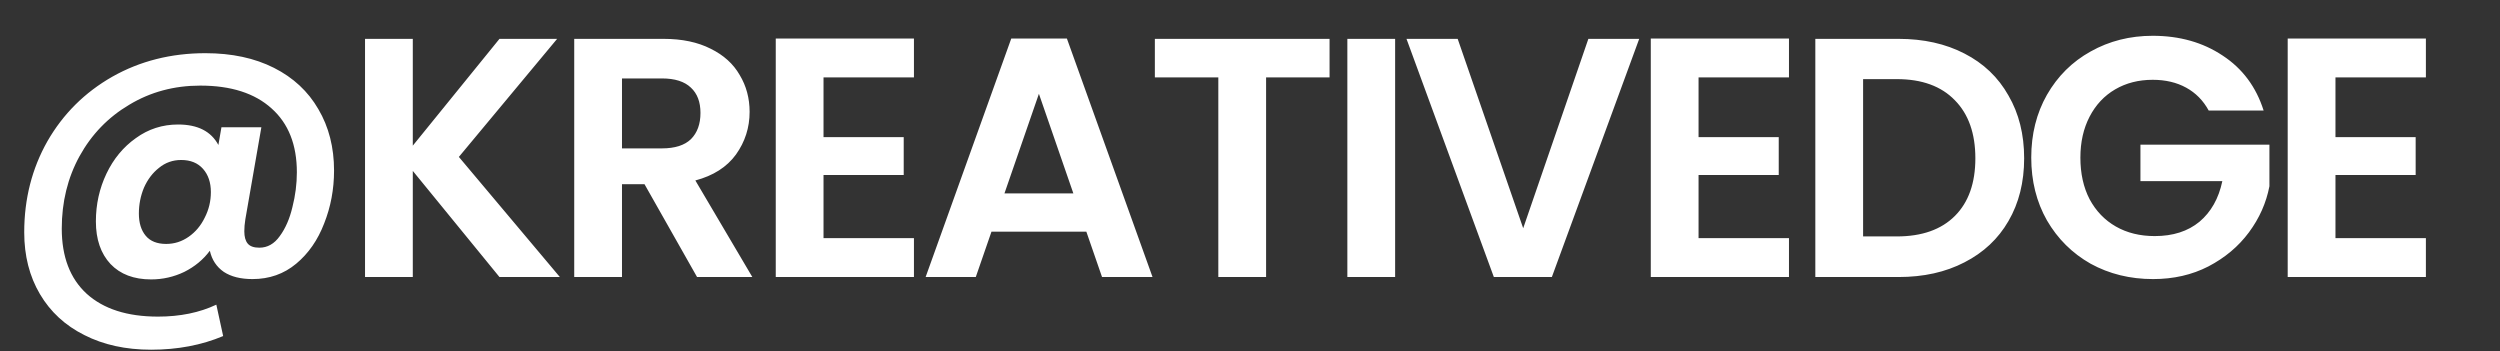 <svg width="740" height="104" viewBox="0 0 740 104" fill="none" xmlns="http://www.w3.org/2000/svg">
<rect x="0" y="0" width="740" height="104" fill="#333333" stroke="none"/>
<path d="M60.802 15.744C68.613 15.744 75.38 17.192 81.103 20.087C86.826 22.982 91.203 27.056 94.233 32.308C97.33 37.56 98.879 43.62 98.879 50.488C98.879 56.009 97.903 61.228 95.95 66.143C94.065 71.058 91.304 75.031 87.668 78.061C84.032 81.091 79.723 82.606 74.74 82.606C71.239 82.606 68.411 81.899 66.256 80.485C64.101 79.004 62.721 76.916 62.115 74.223C60.162 76.849 57.637 78.936 54.54 80.485C51.443 81.966 48.177 82.707 44.743 82.707C39.626 82.707 35.619 81.192 32.724 78.162C29.829 75.065 28.381 70.856 28.381 65.537C28.381 60.487 29.425 55.774 31.512 51.397C33.599 47.02 36.495 43.519 40.198 40.893C43.901 38.2 48.076 36.853 52.722 36.853C58.513 36.853 62.485 38.873 64.64 42.913L65.549 37.661H77.366L72.619 64.931C72.417 66.21 72.316 67.389 72.316 68.466C72.316 70.082 72.653 71.294 73.326 72.102C73.999 72.91 75.144 73.314 76.76 73.314C79.184 73.314 81.204 72.169 82.82 69.88C84.503 67.591 85.749 64.729 86.557 61.295C87.432 57.861 87.87 54.427 87.87 50.993C87.87 42.846 85.379 36.55 80.396 32.106C75.413 27.595 68.377 25.339 59.287 25.339C51.544 25.339 44.541 27.224 38.279 30.995C32.017 34.698 27.102 39.782 23.533 46.246C20.032 52.643 18.281 59.78 18.281 67.658C18.281 76.007 20.739 82.438 25.654 86.949C30.637 91.46 37.673 93.716 46.763 93.716C53.294 93.716 59.051 92.538 64.034 90.181L66.054 99.473C59.657 102.166 52.554 103.513 44.743 103.513C37.202 103.513 30.603 102.065 24.947 99.17C19.291 96.342 14.914 92.302 11.817 87.05C8.72 81.798 7.171 75.704 7.171 68.769C7.171 58.871 9.46 49.882 14.039 41.802C18.685 33.722 25.082 27.359 33.229 22.713C41.444 18.067 50.635 15.744 60.802 15.744ZM49.187 72.203C51.611 72.203 53.833 71.496 55.853 70.082C57.873 68.668 59.455 66.783 60.6 64.426C61.812 62.069 62.418 59.544 62.418 56.851C62.418 54.023 61.644 51.734 60.095 49.983C58.546 48.232 56.392 47.357 53.631 47.357C51.14 47.357 48.951 48.131 47.066 49.68C45.181 51.161 43.699 53.114 42.622 55.538C41.612 57.962 41.107 60.521 41.107 63.214C41.107 65.975 41.78 68.163 43.127 69.779C44.474 71.395 46.494 72.203 49.187 72.203ZM147.842 82L122.188 50.589V82H108.048V11.502H122.188V43.115L147.842 11.502H164.911L135.823 46.448L165.719 82H147.842ZM206.33 82L190.776 54.528H184.11V82H169.97V11.502H196.432C201.886 11.502 206.532 12.478 210.37 14.431C214.208 16.316 217.069 18.909 218.955 22.208C220.907 25.44 221.884 29.076 221.884 33.116C221.884 37.762 220.537 41.97 217.844 45.741C215.15 49.444 211.144 52.003 205.825 53.417L222.692 82H206.33ZM184.11 43.923H195.927C199.765 43.923 202.626 43.014 204.512 41.196C206.397 39.311 207.34 36.718 207.34 33.419C207.34 30.187 206.397 27.696 204.512 25.945C202.626 24.127 199.765 23.218 195.927 23.218H184.11V43.923ZM243.763 22.915V40.59H267.498V51.801H243.763V70.486H270.528V82H229.623V11.401H270.528V22.915H243.763ZM321.556 68.567H293.478L288.832 82H273.985L299.336 11.401H315.799L341.15 82H326.202L321.556 68.567ZM317.718 57.255L307.517 27.763L297.316 57.255H317.718ZM393.55 11.502V22.915H374.764V82H360.624V22.915H341.838V11.502H393.55ZM412.957 11.502V82H398.817V11.502H412.957ZM485.205 11.502L459.349 82H442.179L416.323 11.502H431.473L450.865 67.557L470.156 11.502H485.205ZM502.772 22.915V40.59H526.507V51.801H502.772V70.486H529.537V82H488.632V11.401H529.537V22.915H502.772ZM561.981 11.502C569.388 11.502 575.886 12.95 581.474 15.845C587.13 18.74 591.473 22.881 594.503 28.268C597.601 33.587 599.149 39.782 599.149 46.852C599.149 53.922 597.601 60.117 594.503 65.436C591.473 70.688 587.13 74.762 581.474 77.657C575.886 80.552 569.388 82 561.981 82H537.337V11.502H561.981ZM561.476 69.981C568.883 69.981 574.606 67.961 578.646 63.921C582.686 59.881 584.706 54.191 584.706 46.852C584.706 39.513 582.686 33.789 578.646 29.682C574.606 25.507 568.883 23.42 561.476 23.42H551.477V69.981H561.476ZM653.77 32.712C652.154 29.749 649.932 27.494 647.104 25.945C644.276 24.396 640.977 23.622 637.206 23.622C633.031 23.622 629.328 24.565 626.096 26.45C622.864 28.335 620.339 31.029 618.521 34.53C616.703 38.031 615.794 42.071 615.794 46.65C615.794 51.363 616.703 55.471 618.521 58.972C620.406 62.473 622.999 65.167 626.298 67.052C629.597 68.937 633.435 69.88 637.812 69.88C643.199 69.88 647.609 68.466 651.043 65.638C654.477 62.743 656.733 58.736 657.81 53.619H633.57V42.812H671.748V55.134C670.805 60.049 668.785 64.594 665.688 68.769C662.591 72.944 658.584 76.31 653.669 78.869C648.821 81.36 643.367 82.606 637.307 82.606C630.506 82.606 624.345 81.091 618.824 78.061C613.37 74.964 609.061 70.688 605.896 65.234C602.799 59.78 601.25 53.585 601.25 46.65C601.25 39.715 602.799 33.52 605.896 28.066C609.061 22.545 613.37 18.269 618.824 15.239C624.345 12.142 630.473 10.593 637.206 10.593C645.151 10.593 652.053 12.546 657.911 16.451C663.769 20.289 667.809 25.709 670.031 32.712H653.77ZM691.299 22.915V40.59H715.034V51.801H691.299V70.486H718.064V82H677.159V11.401H718.064V22.915H691.299Z" fill="white"/>
</svg>
